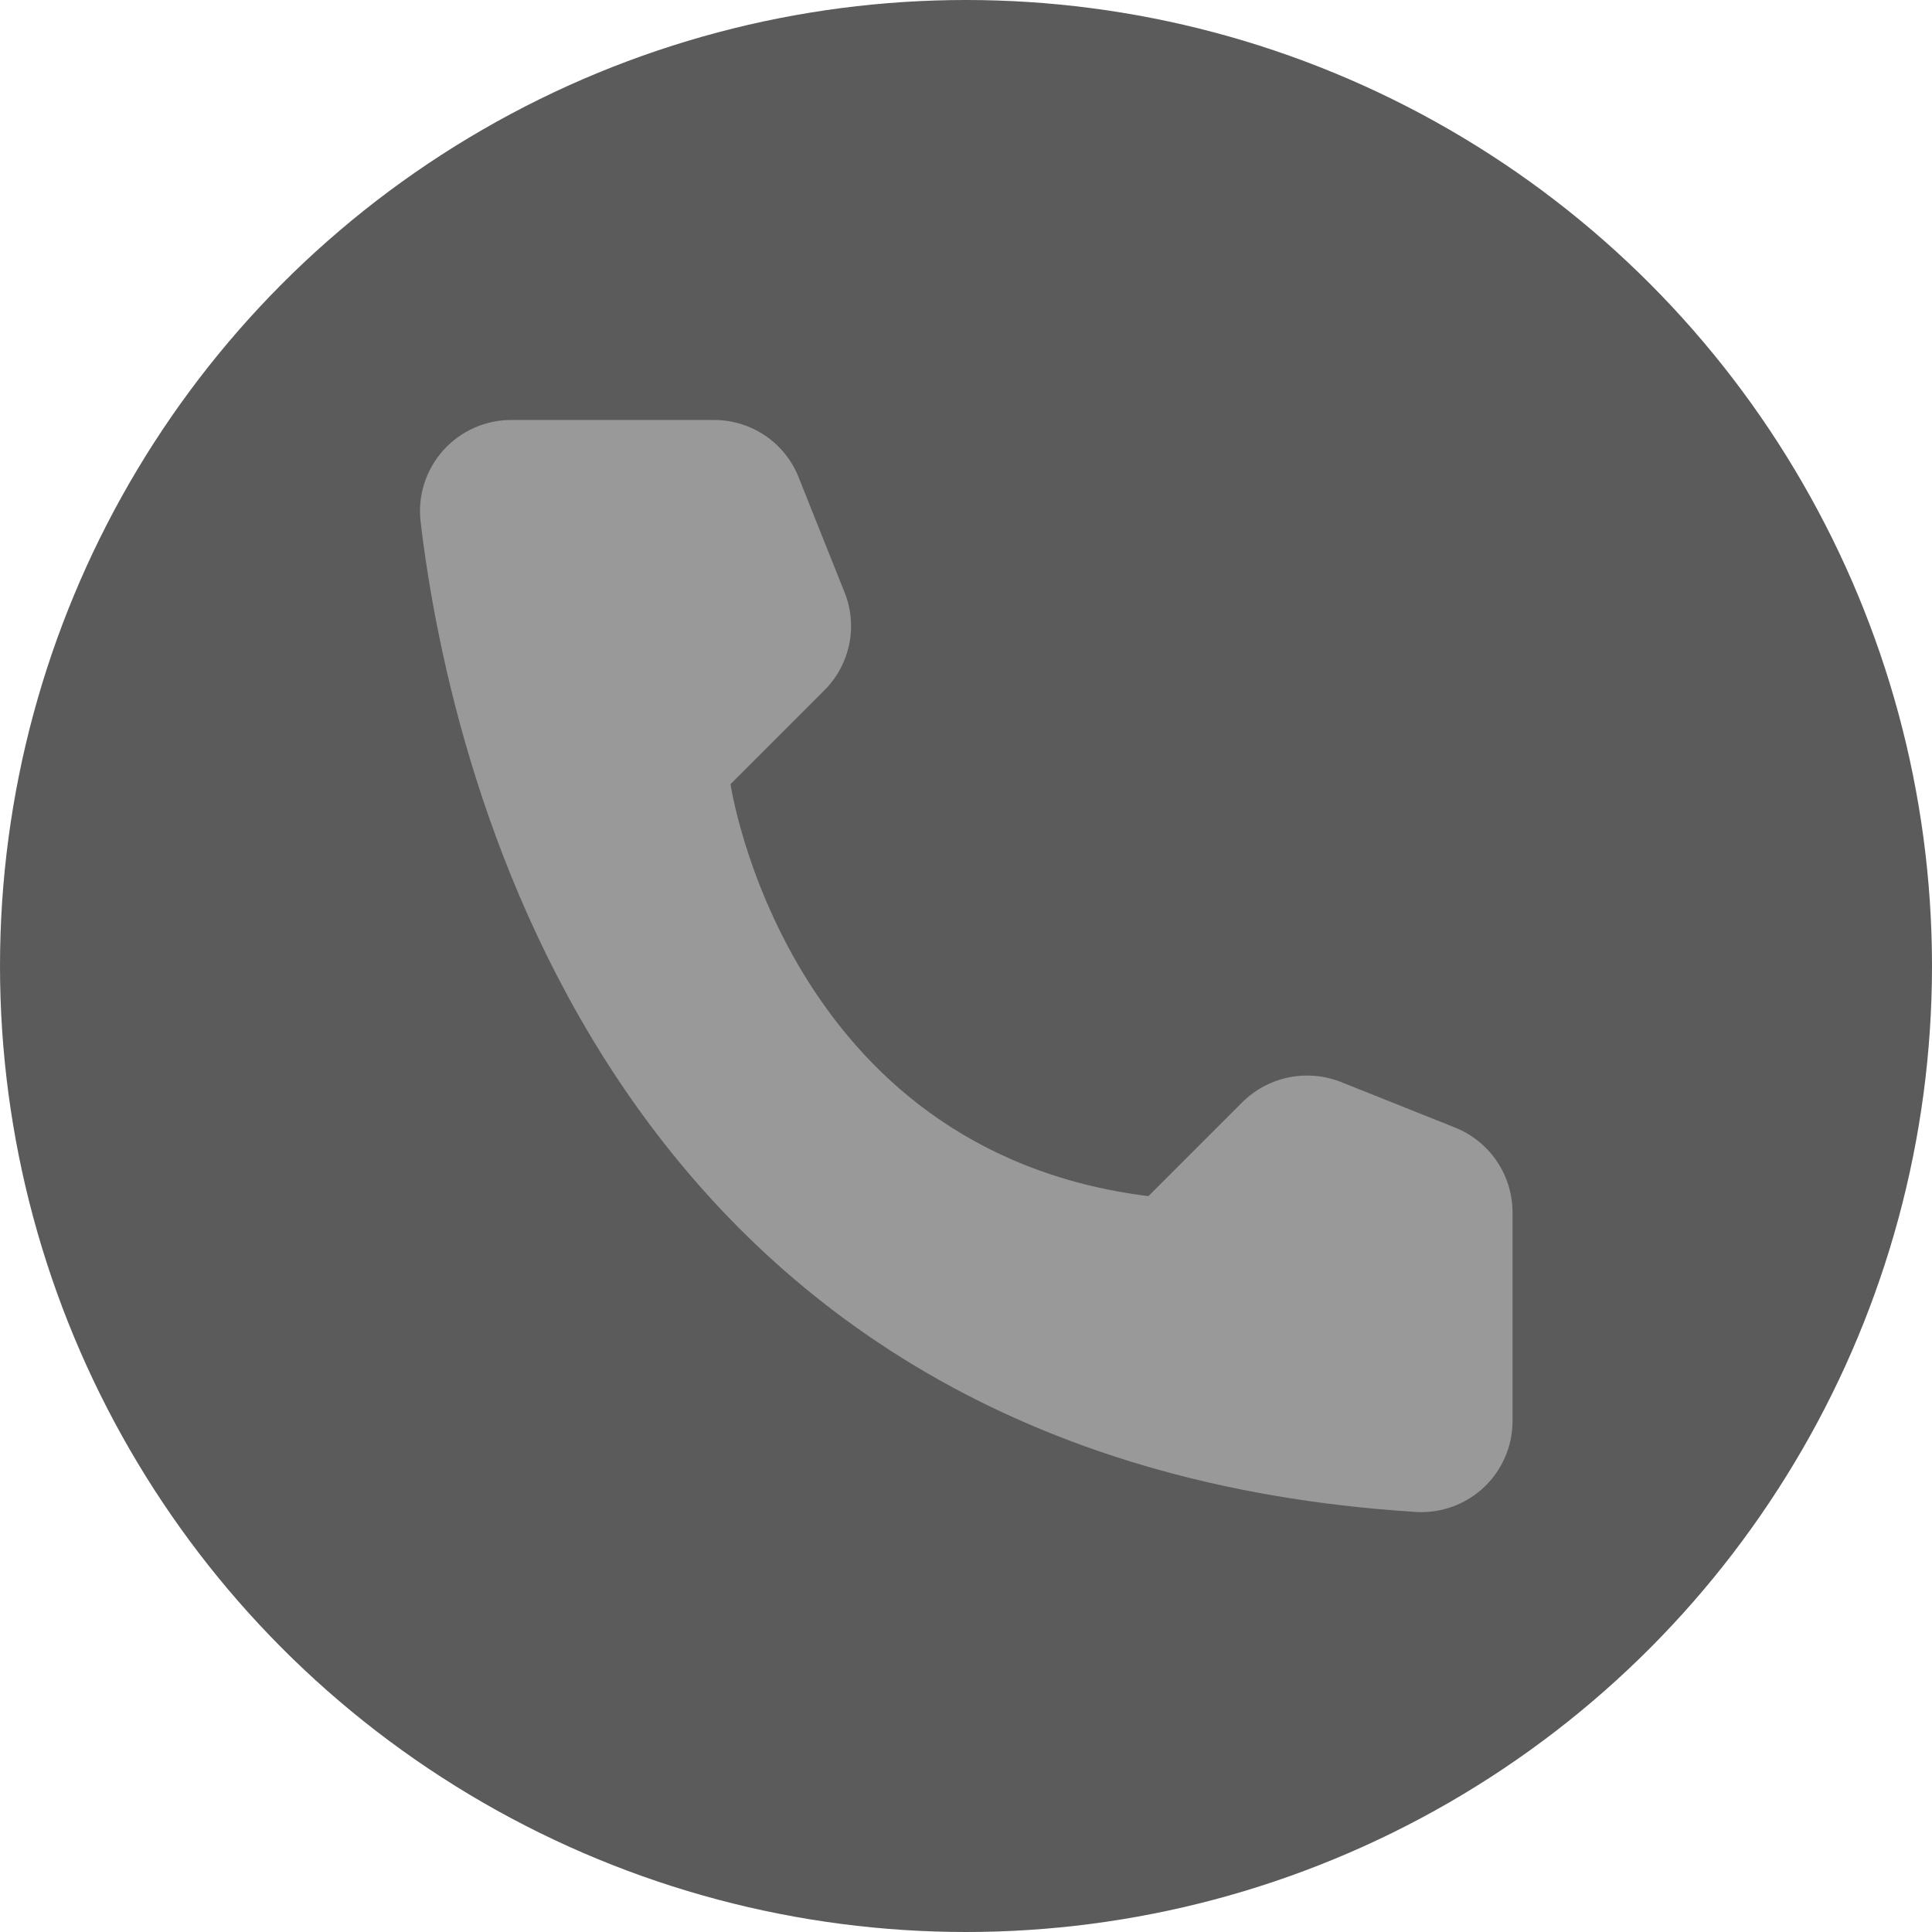 <svg width="46" height="46" viewBox="0 0 46 46" fill="none" xmlns="http://www.w3.org/2000/svg">
<circle cx="23" cy="23" r="23" fill="#333333" fill-opacity="0.8"/>
<path d="M27.343 28.48L29.583 26.24C29.885 25.942 30.267 25.738 30.682 25.653C31.098 25.568 31.529 25.605 31.923 25.76L34.653 26.85C35.052 27.012 35.394 27.288 35.636 27.644C35.878 28 36.009 28.42 36.013 28.85V33.85C36.011 34.143 35.949 34.432 35.832 34.7C35.715 34.969 35.545 35.211 35.332 35.412C35.119 35.612 34.868 35.768 34.593 35.869C34.318 35.97 34.026 36.015 33.733 36C14.603 34.81 10.743 18.61 10.013 12.41C9.979 12.106 10.01 11.797 10.104 11.506C10.198 11.214 10.352 10.946 10.557 10.718C10.762 10.49 11.013 10.309 11.293 10.185C11.574 10.061 11.877 9.998 12.183 10H17.013C17.444 10.001 17.865 10.132 18.221 10.374C18.578 10.616 18.854 10.96 19.013 11.36L20.103 14.09C20.264 14.483 20.305 14.915 20.221 15.331C20.137 15.747 19.933 16.129 19.633 16.43L17.393 18.67C17.393 18.67 18.683 27.4 27.343 28.48Z" fill="#999999"/>
</svg>
